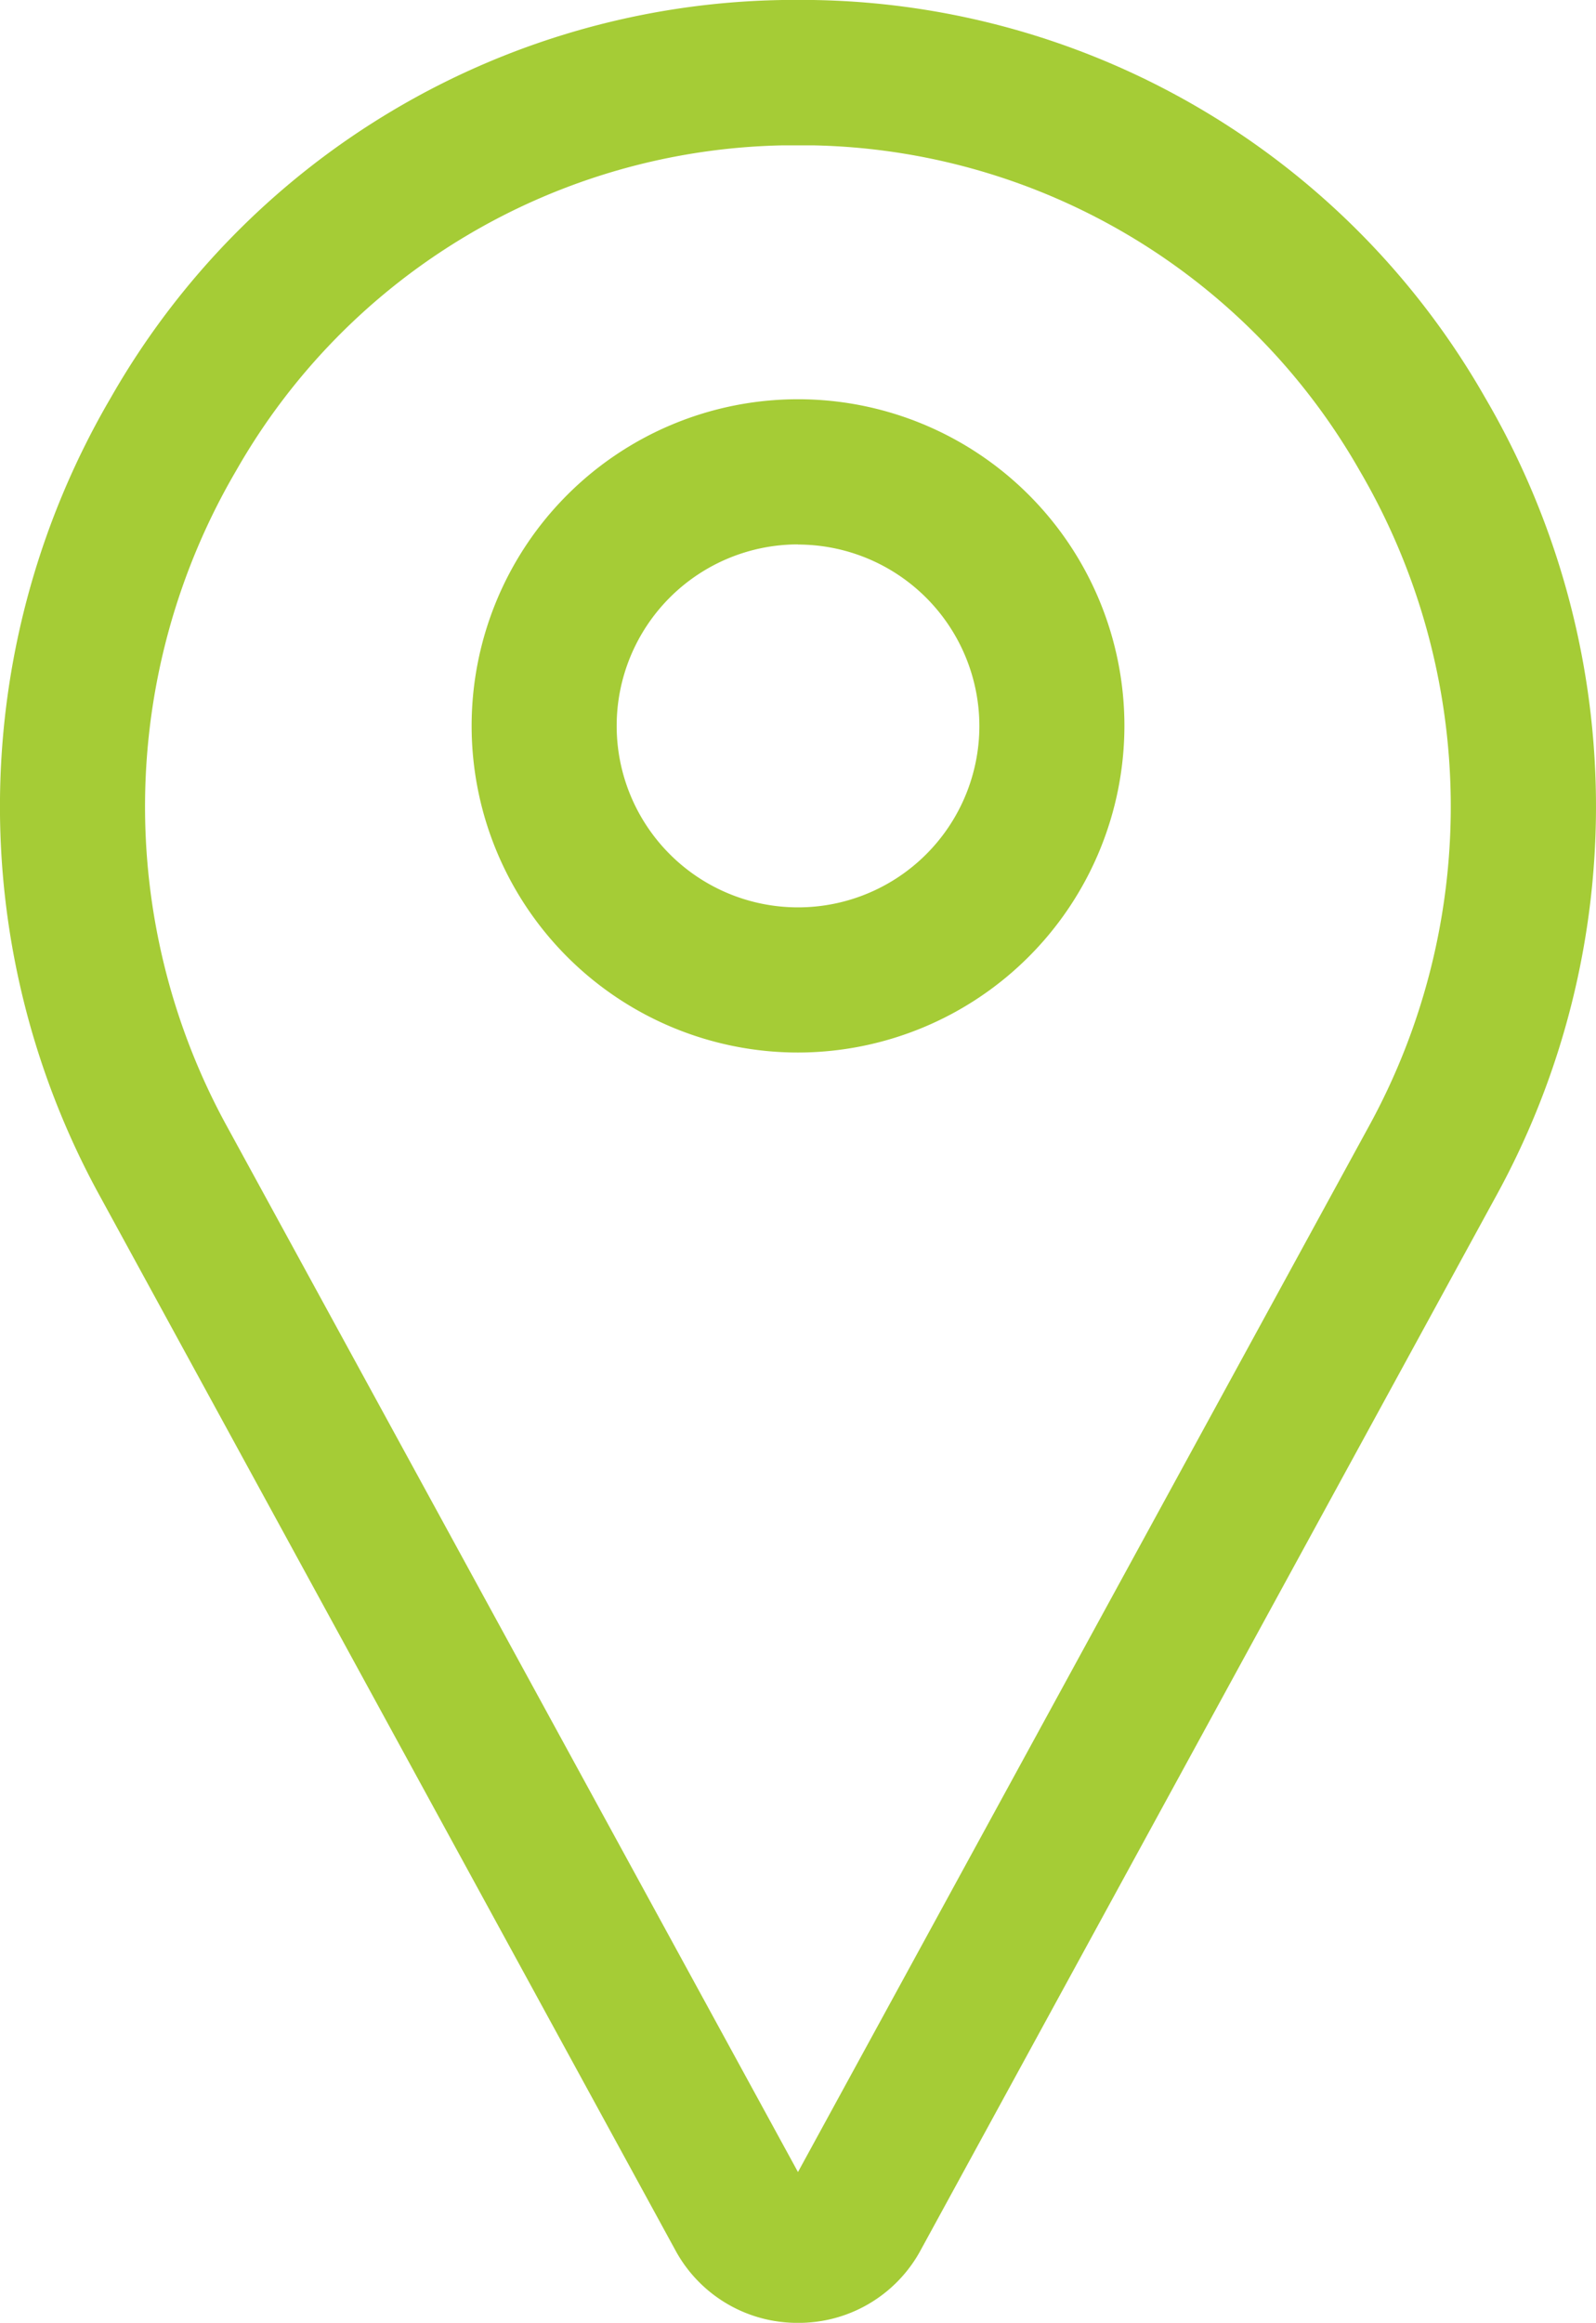 <svg xmlns="http://www.w3.org/2000/svg" width="32.977" height="47.958" viewBox="0 0 32.977 47.958"><defs><style>.a{fill:#a5cc36;}</style></defs><path class="a" d="M96.456,47.958a2.864,2.864,0,0,1-2.507-1.452l-.016-.029L82.04,24.709a16.7,16.7,0,0,1,.218-16.5A16.275,16.275,0,0,1,96.087,0c.246-.005.493-.005.738,0a16.275,16.275,0,0,1,13.829,8.209,16.7,16.7,0,0,1,.218,16.5L98.98,46.477l-.016.029a2.864,2.864,0,0,1-2.507,1.452ZM96.456,3q-.154,0-.308,0a13.3,13.3,0,0,0-11.3,6.715,13.721,13.721,0,0,0-.181,13.557L96.456,44.844l11.786-21.572a13.721,13.721,0,0,0-.181-13.557A13.3,13.3,0,0,0,96.764,3q-.153,0-.308,0Z" transform="translate(-79.968 0.001)"/><path class="a" d="M190.744,101.488a6.744,6.744,0,1,1,6.744-6.744A6.752,6.752,0,0,1,190.744,101.488Zm0-10.491a3.747,3.747,0,1,0,3.747,3.747A3.751,3.751,0,0,0,190.744,91Z" transform="translate(-174.255 -79.757)"/></svg>